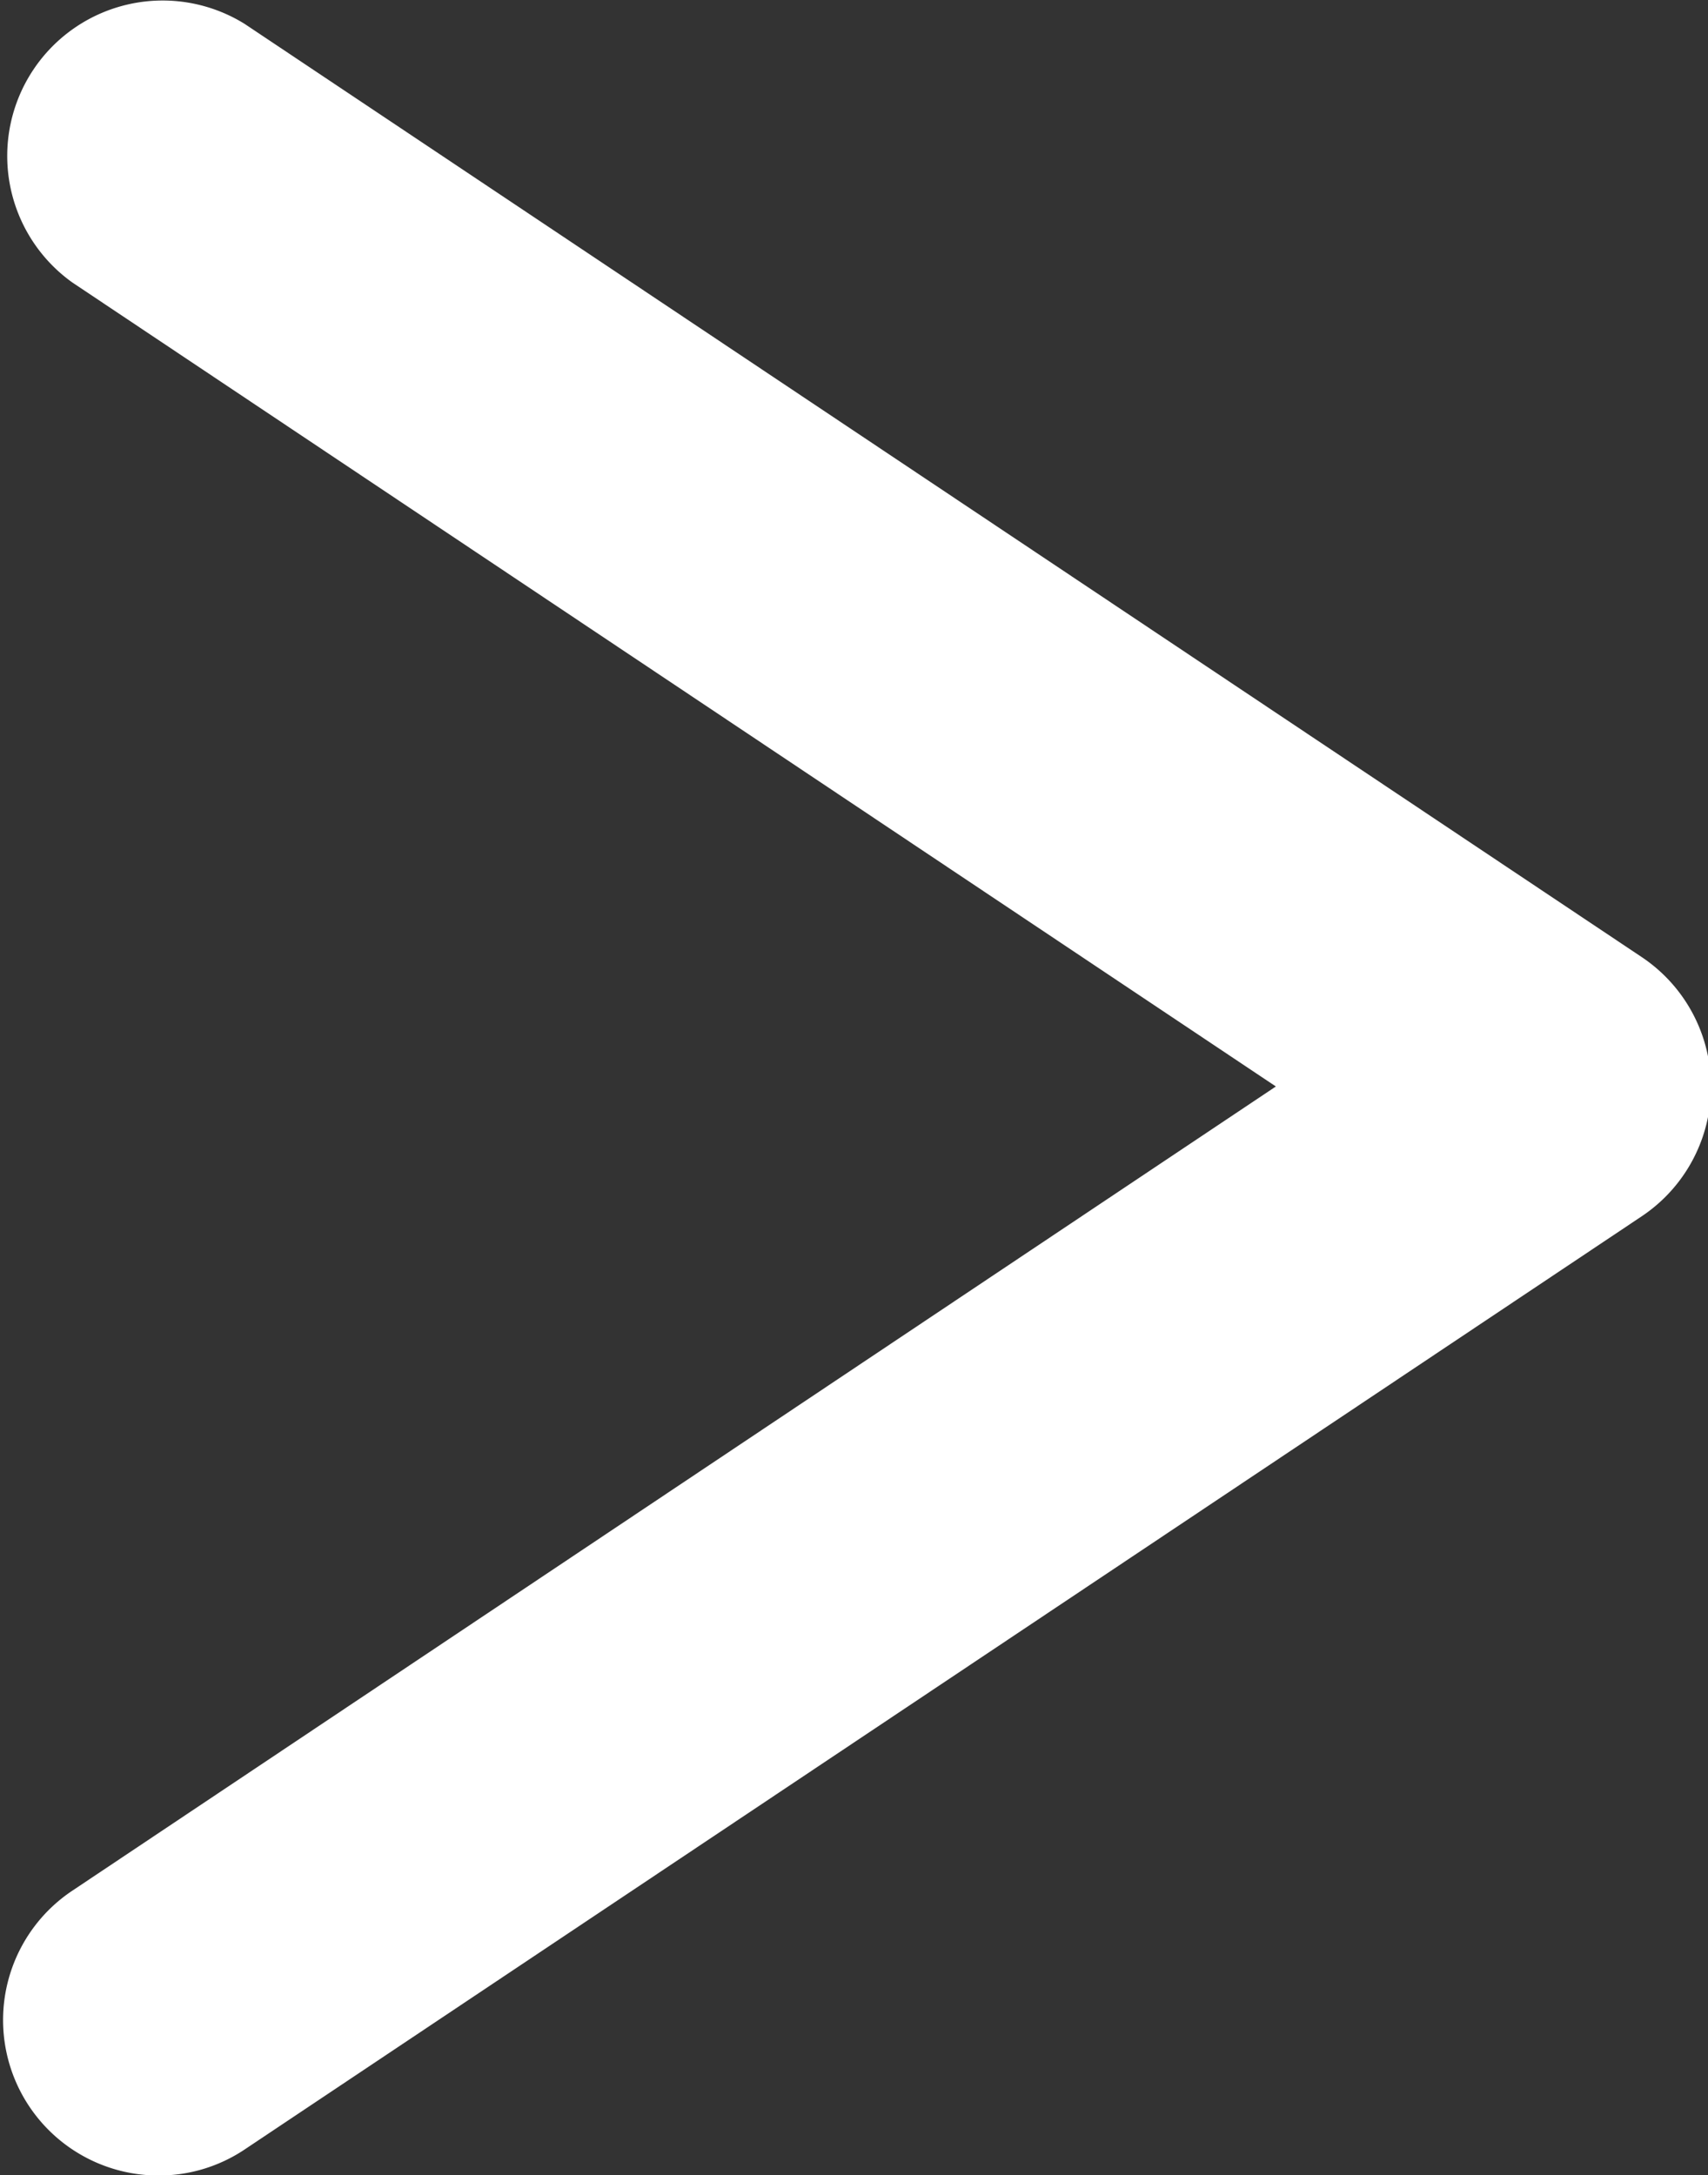<svg xmlns="http://www.w3.org/2000/svg" width="8" height="10.187" viewBox="0 0 8 10.187">
  <rect x="0" y="0" width="8" height="10.187" fill="#333333" stroke="none"/>
  <defs>
    <style>
      .cls-1 {
        fill: #fff;
        fill-rule: evenodd;
      }
    </style>
  </defs>
  <path id="シェイプ_602_のコピー_8" data-name="シェイプ 602 のコピー 8" class="cls-1" d="M256.9,666.157a0.728,0.728,0,0,1-.405-1.334l5.637-3.766-5.637-3.765a0.728,0.728,0,0,1,.807-1.211l6.545,4.371a0.73,0.73,0,0,1,0,1.212l-6.545,4.371A0.722,0.722,0,0,1,256.9,666.157Z" transform="translate(-256.156 -655.969)"/>
</svg>

